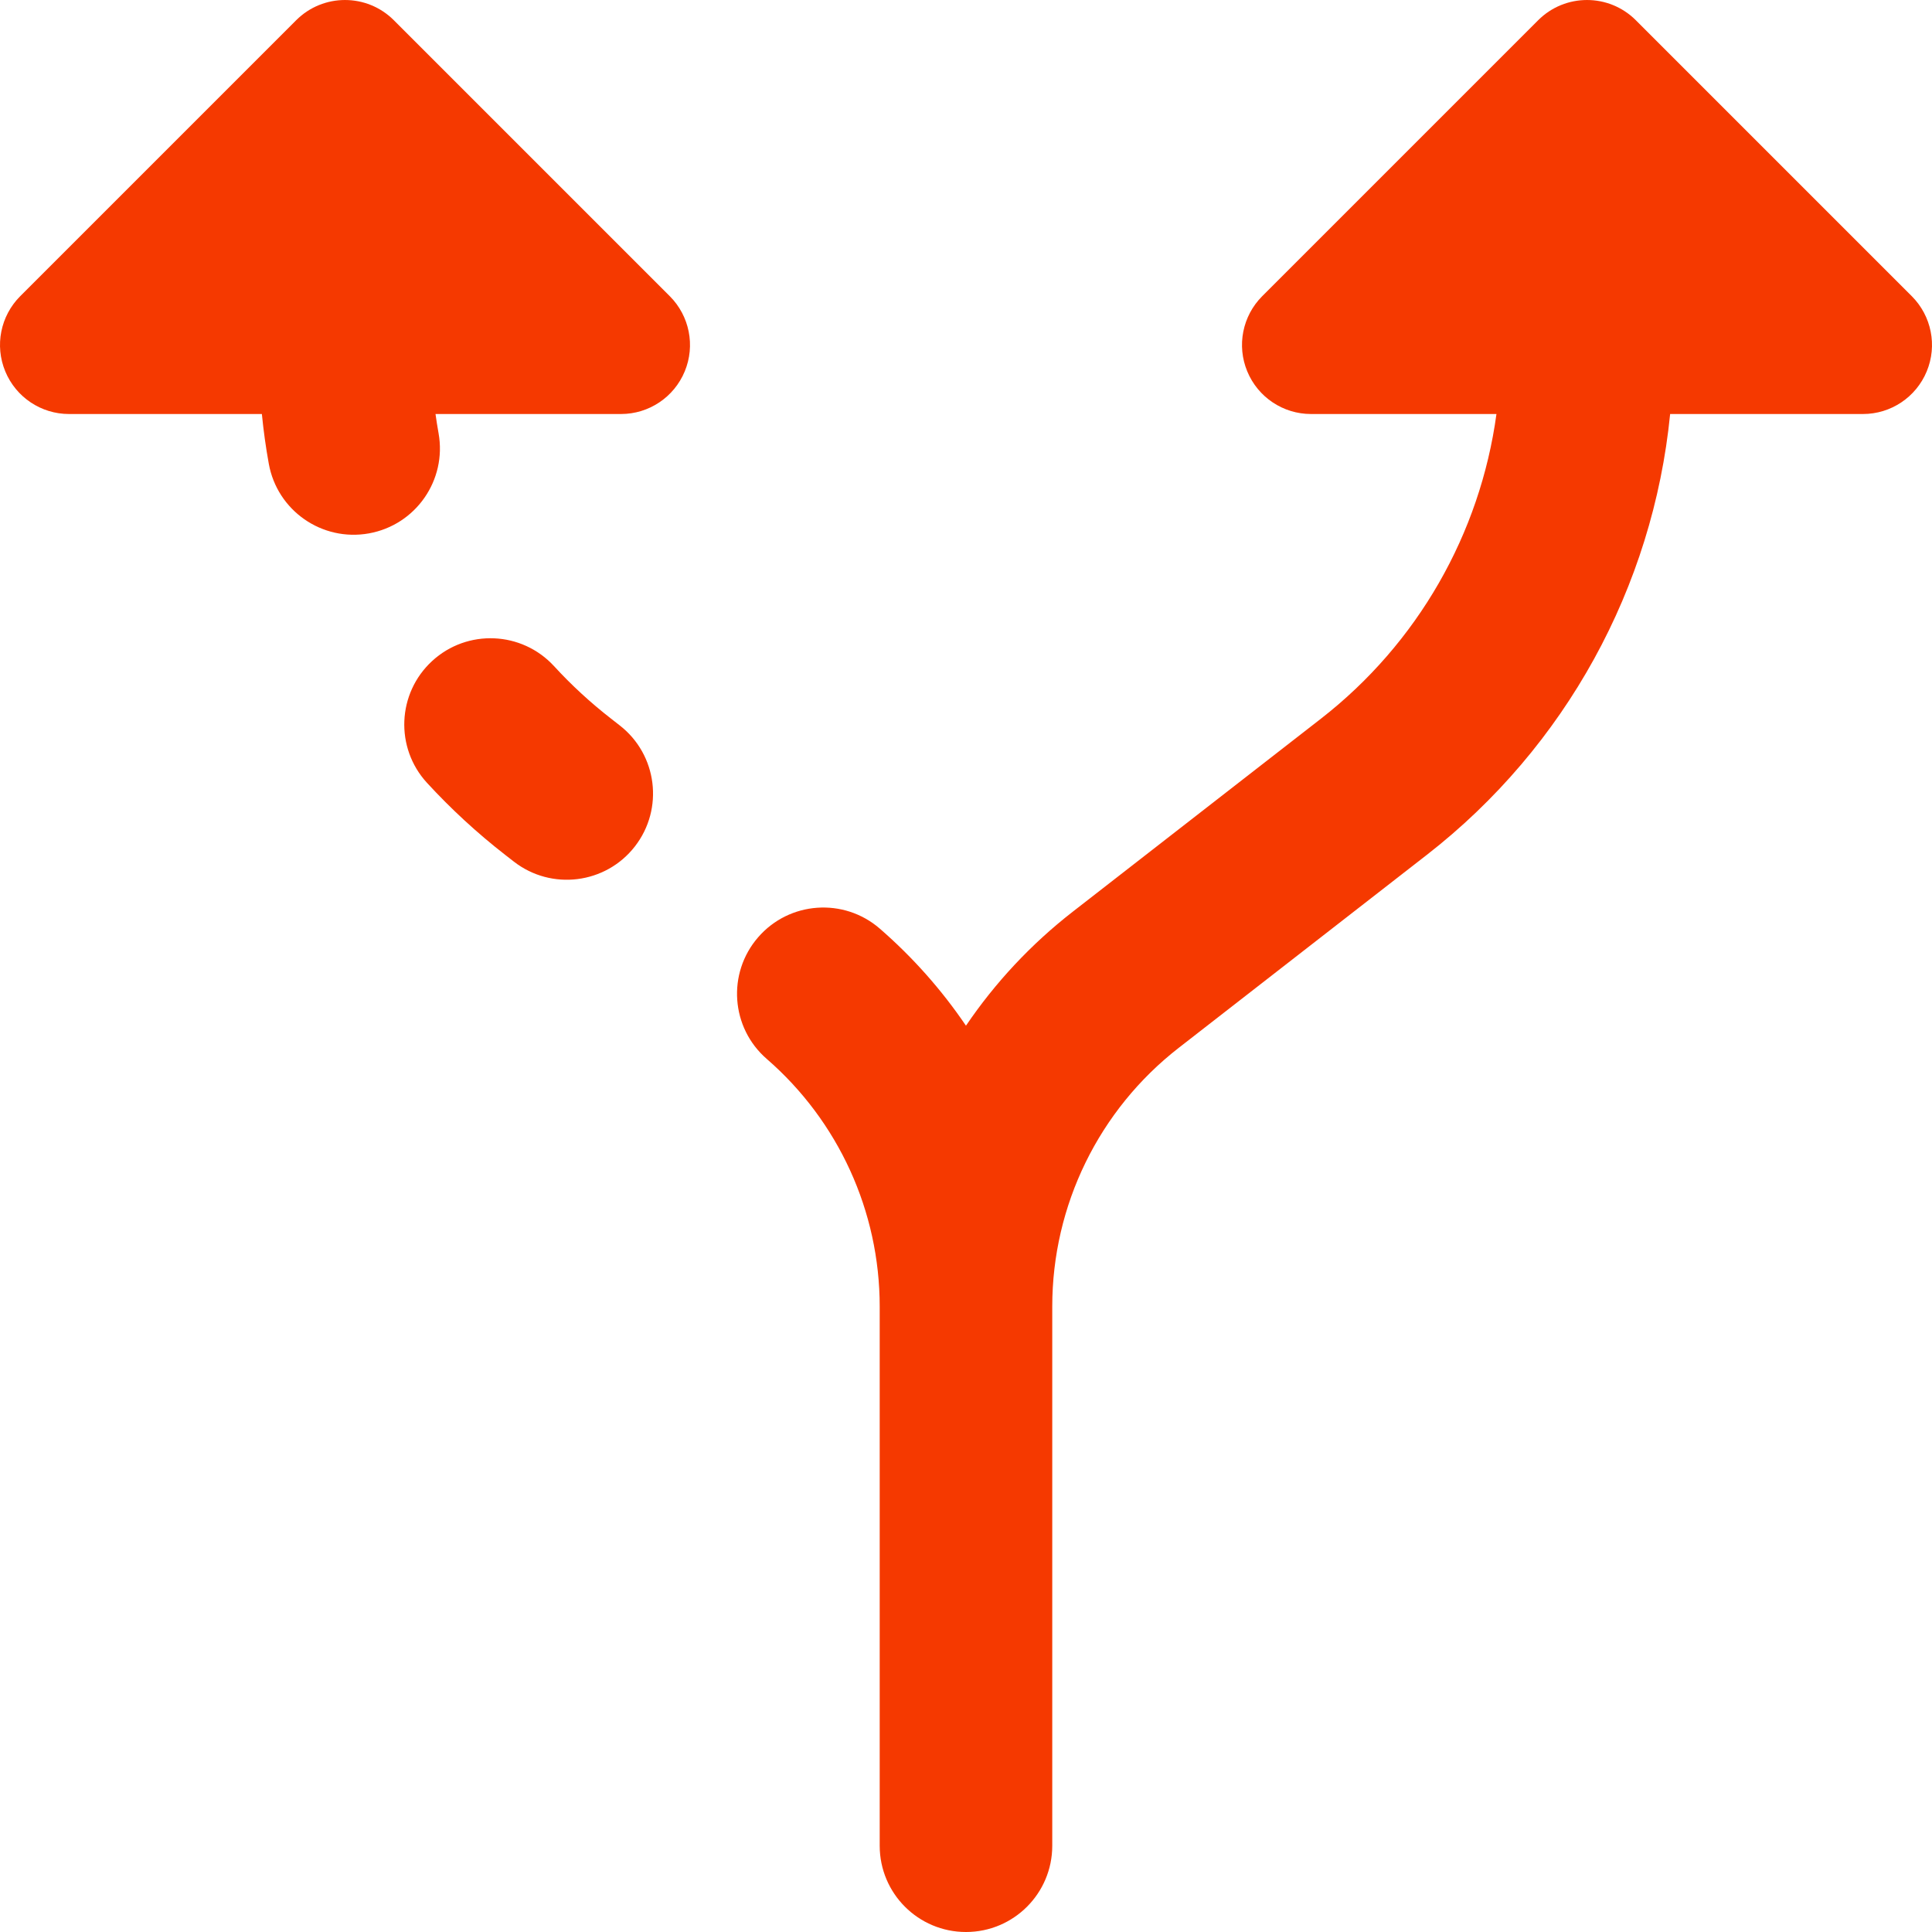<svg width="48" height="48" viewBox="0 0 48 48" fill="none" xmlns="http://www.w3.org/2000/svg">
<g clip-path="url(#clip0_8312_79)">
<path fill-rule="evenodd" clip-rule="evenodd" d="M7.359 0.502C8.029 -0.167 9.114 -0.167 9.784 0.502L16.641 7.359C17.131 7.85 17.278 8.587 17.012 9.227C16.747 9.868 16.122 10.286 15.429 10.286H10.82C10.842 10.446 10.868 10.606 10.896 10.764C11.105 11.929 10.33 13.043 9.165 13.252C8 13.461 6.887 12.686 6.678 11.521C6.604 11.113 6.547 10.701 6.506 10.286H1.714C1.021 10.286 0.396 9.868 0.131 9.227C-0.135 8.587 0.012 7.85 0.502 7.359L7.359 0.502ZM13.765 16.55C12.964 15.679 11.608 15.621 10.737 16.422C9.866 17.223 9.808 18.578 10.609 19.45C11.201 20.094 11.849 20.693 12.55 21.238L12.766 21.406C13.7 22.132 15.047 21.964 15.773 21.03C16.5 20.096 16.331 18.749 15.397 18.023L15.182 17.855C14.67 17.457 14.196 17.02 13.765 16.55ZM18.836 23.286C19.611 22.392 20.965 22.296 21.859 23.072C22.681 23.786 23.399 24.598 23.999 25.483C24.722 24.417 25.614 23.458 26.655 22.649L32.819 17.855C35.221 15.986 36.774 13.261 37.179 10.286H32.572C31.878 10.286 31.253 9.868 30.988 9.227C30.722 8.587 30.869 7.85 31.359 7.359L38.216 0.502C38.886 -0.167 39.971 -0.167 40.641 0.502L47.498 7.359C47.988 7.85 48.135 8.587 47.869 9.227C47.604 9.868 46.979 10.286 46.286 10.286H41.494C41.068 14.588 38.898 18.556 35.45 21.238L29.287 26.032C27.303 27.574 26.143 29.946 26.143 32.459V45.857C26.143 47.041 25.183 48 24 48H23.999C22.815 48 21.856 47.041 21.856 45.857V32.459C21.856 30.093 20.827 27.851 19.05 26.309C18.156 25.534 18.06 24.18 18.836 23.286Z" fill="#F53900"/>
</g>
<defs>
<clipPath id="clip0_8312_79">
<rect width="48" height="48" fill="white"/>
</clipPath>
</defs>
</svg>
